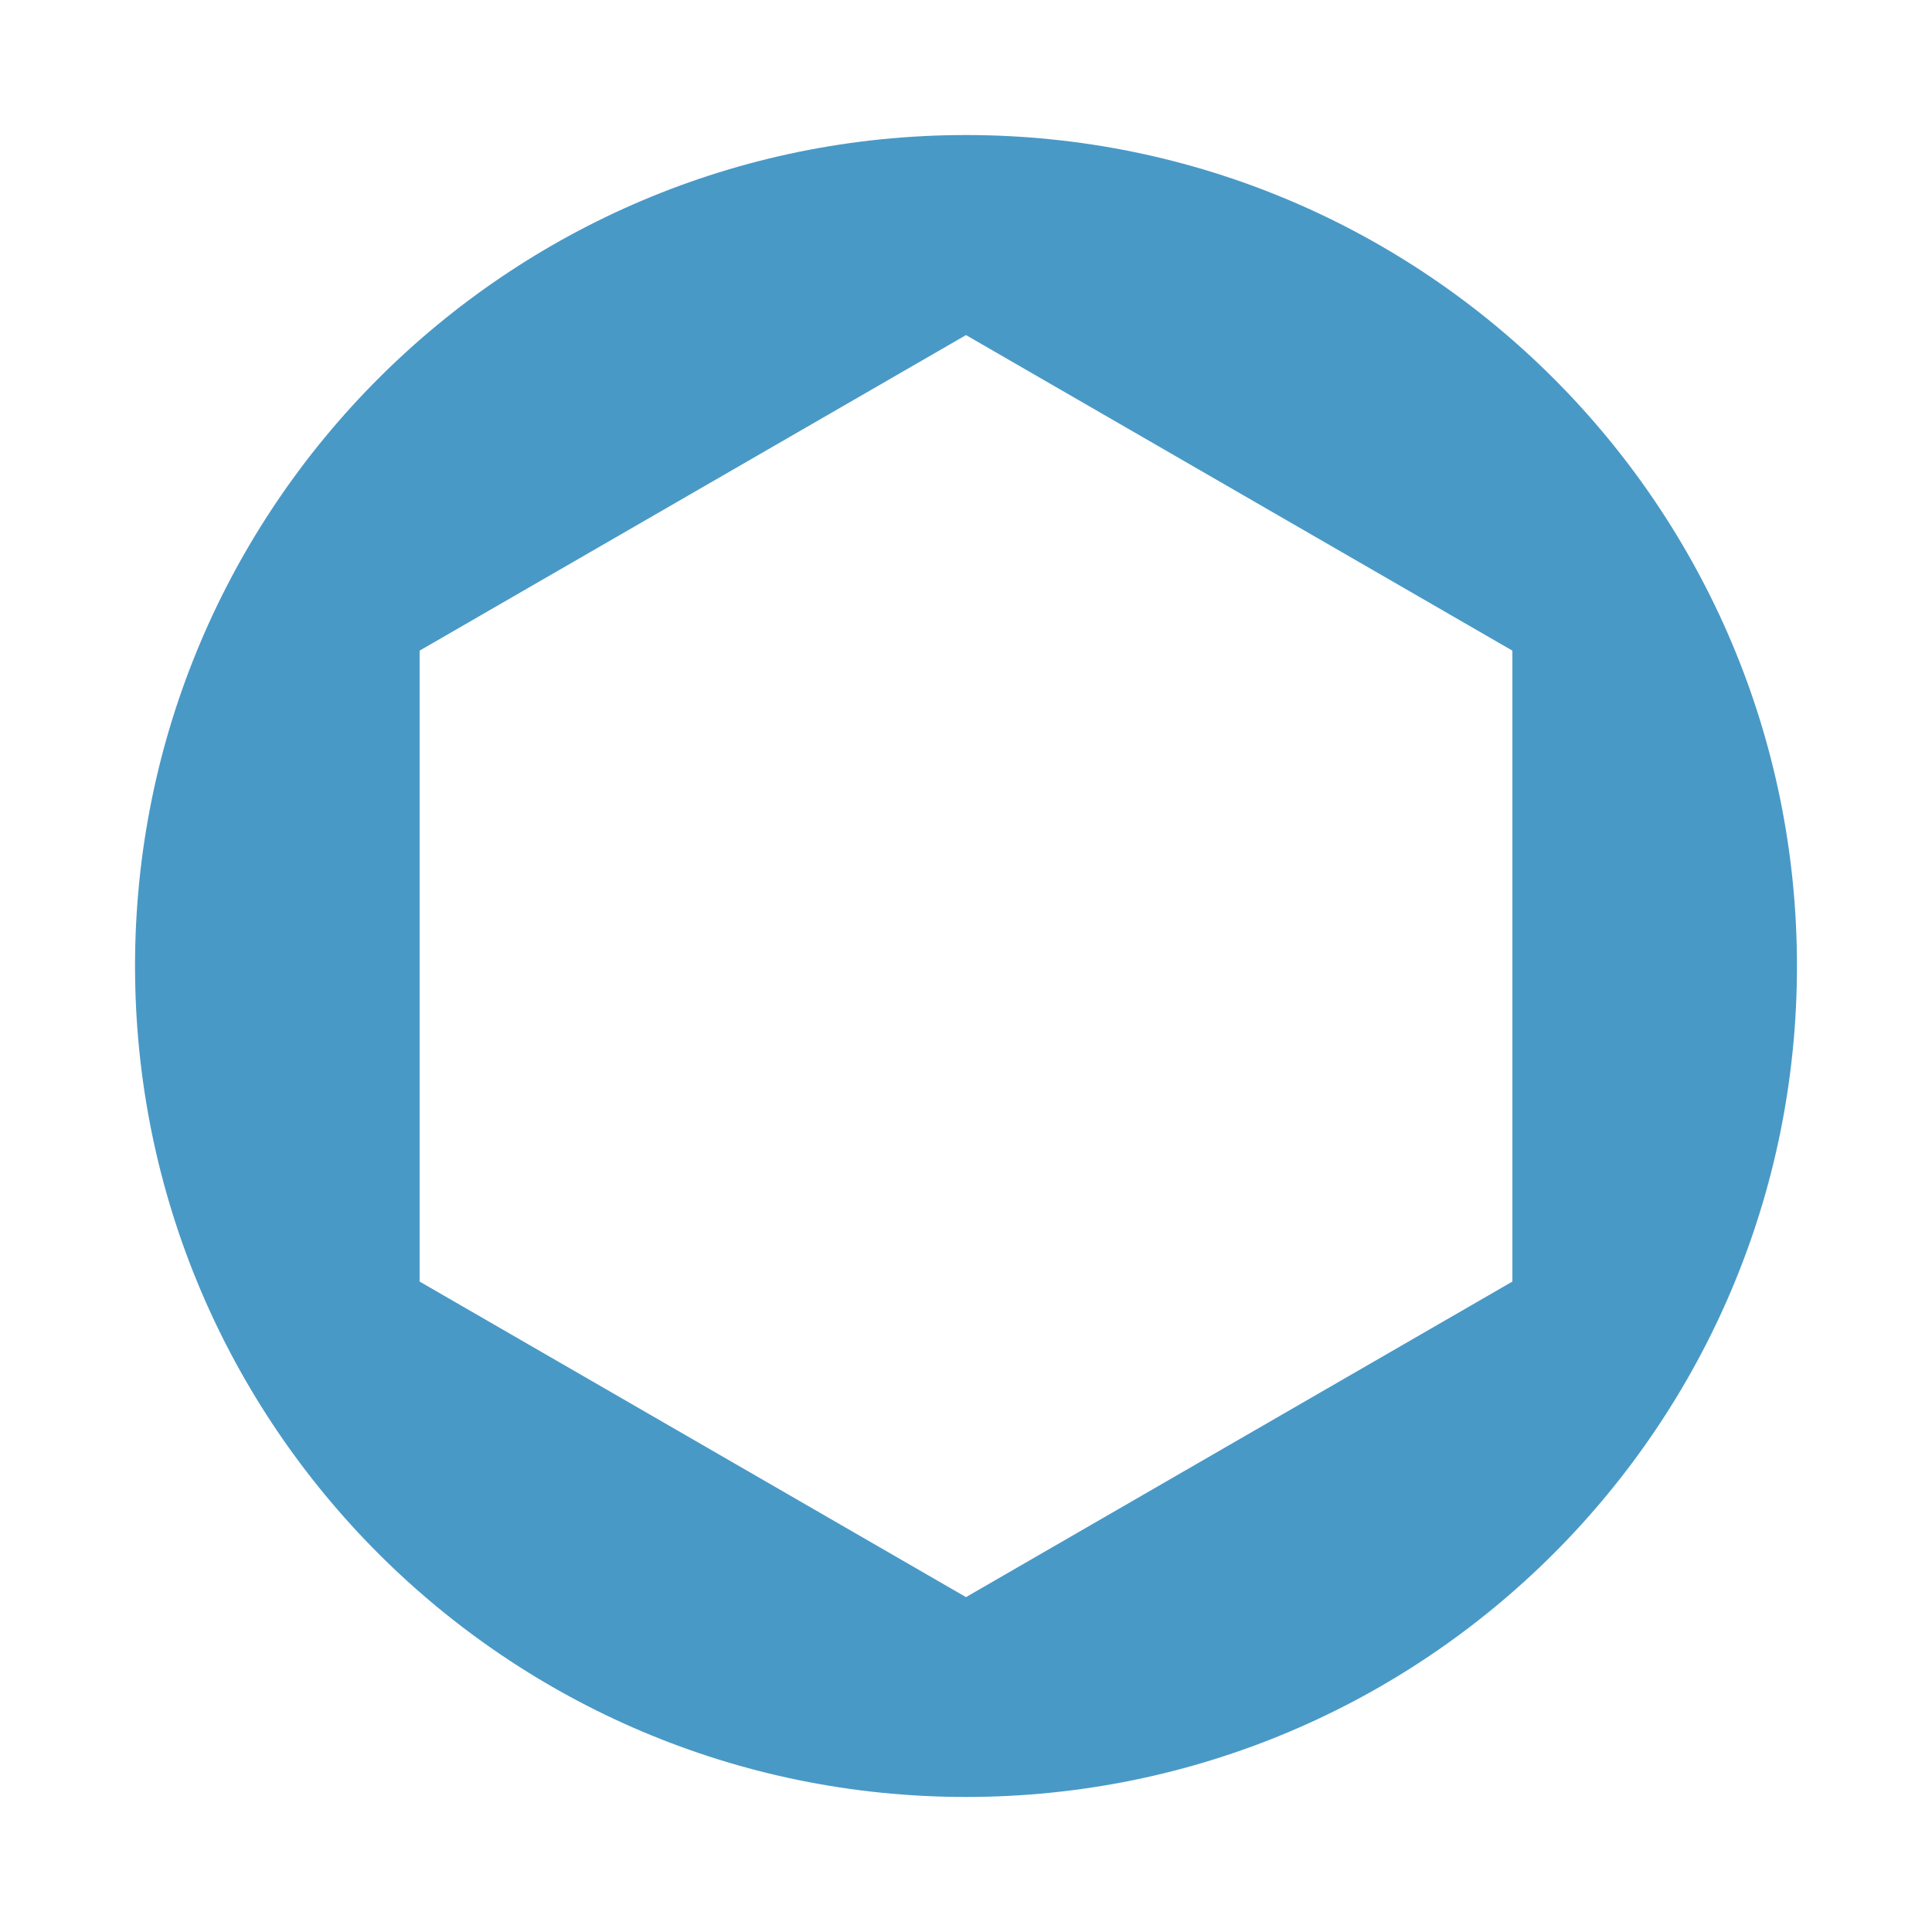 <svg viewBox="0 0 96 96" xmlns="http://www.w3.org/2000/svg" data-name="Layer 1" id="Layer_1">
  <defs>
    <style>
      .cls-1 {
        fill: #4999c7;
      }
    </style>
  </defs>
  <path d="M48,6.71C25.2,6.71,6.71,25.2,6.71,48s18.48,41.29,41.29,41.29,41.29-18.48,41.29-41.29S70.8,6.71,48,6.71ZM75.15,63.68l-27.15,15.68-27.15-15.68v-31.35l27.15-15.68,27.15,15.68v31.35Z" class="cls-1"></path>
</svg>